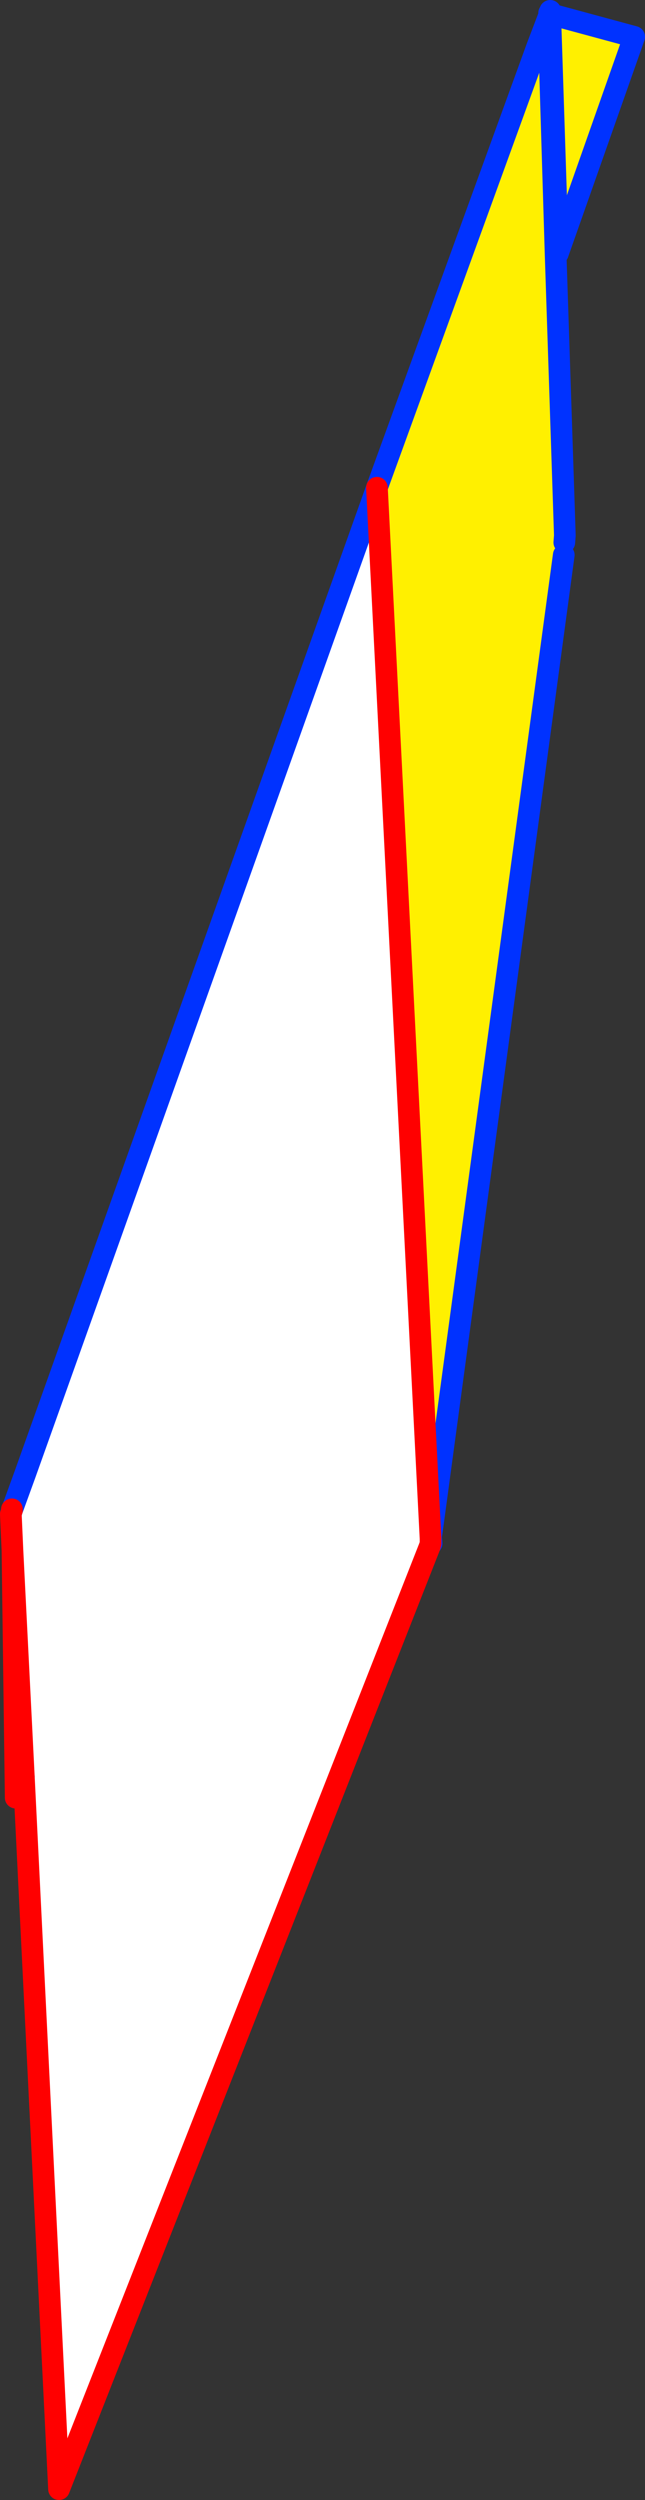 <?xml version="1.0" encoding="UTF-8" standalone="no"?>
<svg xmlns:xlink="http://www.w3.org/1999/xlink" height="230.65px" width="59.55px" xmlns="http://www.w3.org/2000/svg">
  <rect width="100%" height="100%" fill="#333333" stroke="none"/>
  <g transform="matrix(1.0, 0.0, 0.0, 1.0, -342.3, -153.5)">
    <path d="M393.1 154.9 L393.1 154.8 400.85 156.9 393.8 176.9 393.8 176.55 393.1 154.9 393.8 176.55 393.6 177.05 392.95 155.65 393.1 154.9 392.95 155.65 393.6 177.05 394.45 202.9 394.4 203.55 394.35 204.7 382.1 295.3 382.05 295.45 377.1 198.5 391.9 157.8 393.0 154.7 393.1 154.5 393.1 154.8 393.1 154.9 M393.0 154.7 L393.1 154.8 393.0 154.7 M392.95 155.65 L392.95 155.05 391.9 157.8 392.95 155.05 392.95 155.65 M344.6 289.55 L343.4 292.85 343.4 292.75 344.6 289.55 M343.45 296.55 L344.5 317.4 343.75 319.35 343.45 296.55" fill="#fff000" fill-rule="evenodd" stroke="none"/>
    <path d="M382.05 295.45 L382.0 296.1 347.75 383.15 344.5 317.4 343.45 296.55 343.3 293.2 343.4 292.85 344.6 289.55 377.1 198.5 382.05 295.45 M382.0 296.1 L382.05 295.9 382.1 295.3 382.15 295.9 382.0 296.1" fill="#ffffff" fill-rule="evenodd" stroke="none"/>
    <path d="M393.1 154.9 L393.8 176.55 393.8 176.9 400.85 156.9 393.1 154.8 393.0 154.7 M393.1 154.5 L393.1 154.8 M393.1 154.9 L392.95 155.65 393.6 177.05 393.8 176.55 M391.9 157.8 L392.95 155.05 392.95 155.65 M394.4 203.55 L394.45 202.9 393.6 177.05 M377.1 198.5 L391.9 157.8 M377.1 198.5 L344.6 289.55 343.4 292.85 343.3 293.2 M382.0 296.1 L382.05 295.9 382.1 295.3 394.35 204.7 M382.0 296.1 L382.15 295.9 382.1 295.3 M343.75 319.35 L344.5 317.4" fill="none" stroke="#0032ff" stroke-linecap="round" stroke-linejoin="round" stroke-width="2.0"/>
    <path d="M382.05 295.45 L377.1 198.5 M343.3 293.2 L343.45 296.55 344.5 317.4 347.75 383.15 382.0 296.1 M382.05 295.9 L382.05 295.45 M343.4 292.75 L343.4 292.85 M343.45 296.55 L343.75 319.35" fill="none" stroke="#ff0000" stroke-linecap="round" stroke-linejoin="round" stroke-width="2.0"/>
  </g>
</svg>
